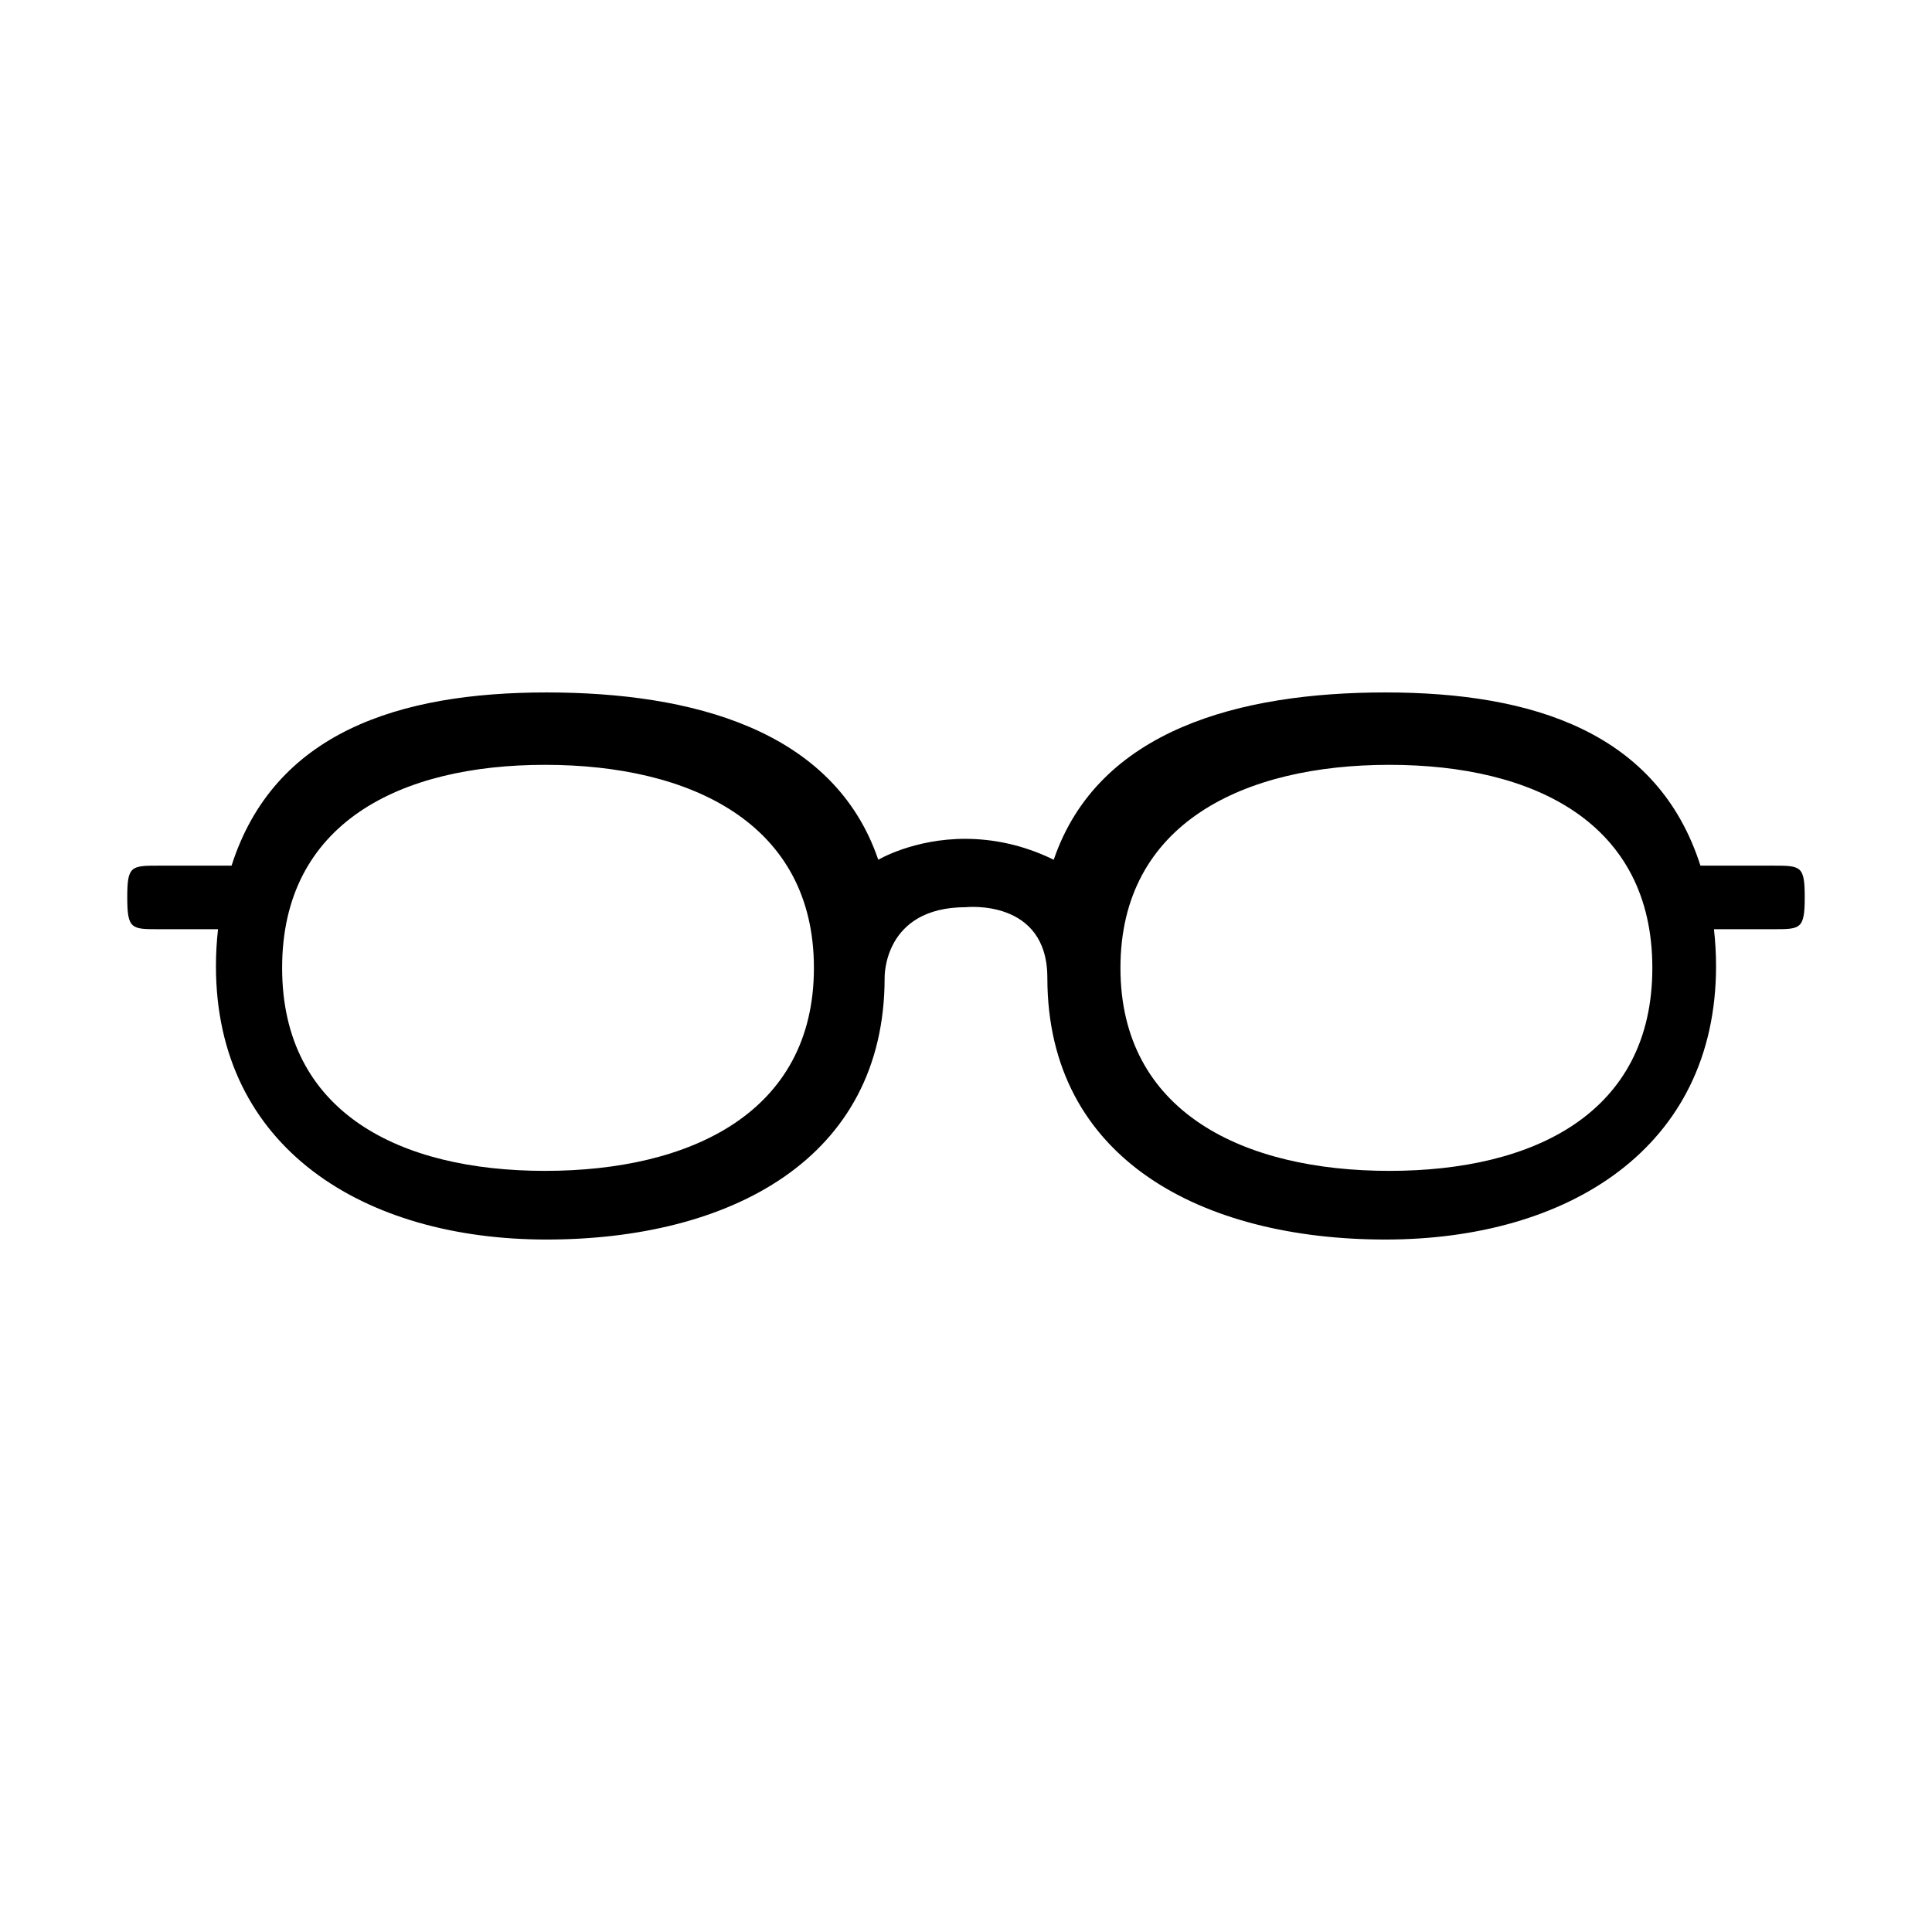 <?xml version="1.0" encoding="UTF-8"?>
<!-- The Best Svg Icon site in the world: iconSvg.co, Visit us! https://iconsvg.co -->
<svg fill="#000000" width="800px" height="800px" version="1.1" viewBox="144 144 512 512" xmlns="http://www.w3.org/2000/svg">
 <path d="m421.56 403.11c0 48.301 41.301 69.379 89.609 69.379s87.602-24.184 87.602-72.488c0-3.289-0.195-6.539-0.555-9.75h15.625c7.281 0 8.43 0.039 8.43-8.422 0-8.363-0.953-8.422-8.43-8.422h-19.207c-11.285-35.344-44.43-45.902-83.465-45.902-38.445 0-76.152 9.812-87.918 44.34-8.367-4.109-16.402-5.512-23.25-5.543-13.855-0.066-23.25 5.543-23.25 5.543-11.766-34.527-49.473-44.34-87.918-44.34-39.035 0-72.18 10.566-83.465 45.902h-19.211c-7.473 0-8.43 0.059-8.43 8.422 0 8.465 1.148 8.422 8.43 8.422h15.625c-0.359 3.211-0.555 6.453-0.555 9.75 0 48.305 39.293 72.488 87.602 72.488 48.305 0 89.609-21.086 89.609-69.379 0 0-0.484-18.695 21.559-18.695 0 0 21.562-2.332 21.562 18.695zm-133.11 51.184c-38.426 0-69.684-15.371-69.684-53.797 0-38.426 31.258-53.809 69.684-53.809s71.246 15.387 71.246 53.812c0 38.422-32.82 53.793-71.246 53.793zm223.75 0c-38.426 0-71.27-15.371-71.27-53.797 0-38.426 32.844-53.809 71.27-53.809s69.688 15.383 69.688 53.809c0 38.426-31.27 53.797-69.688 53.797z"/>
</svg>